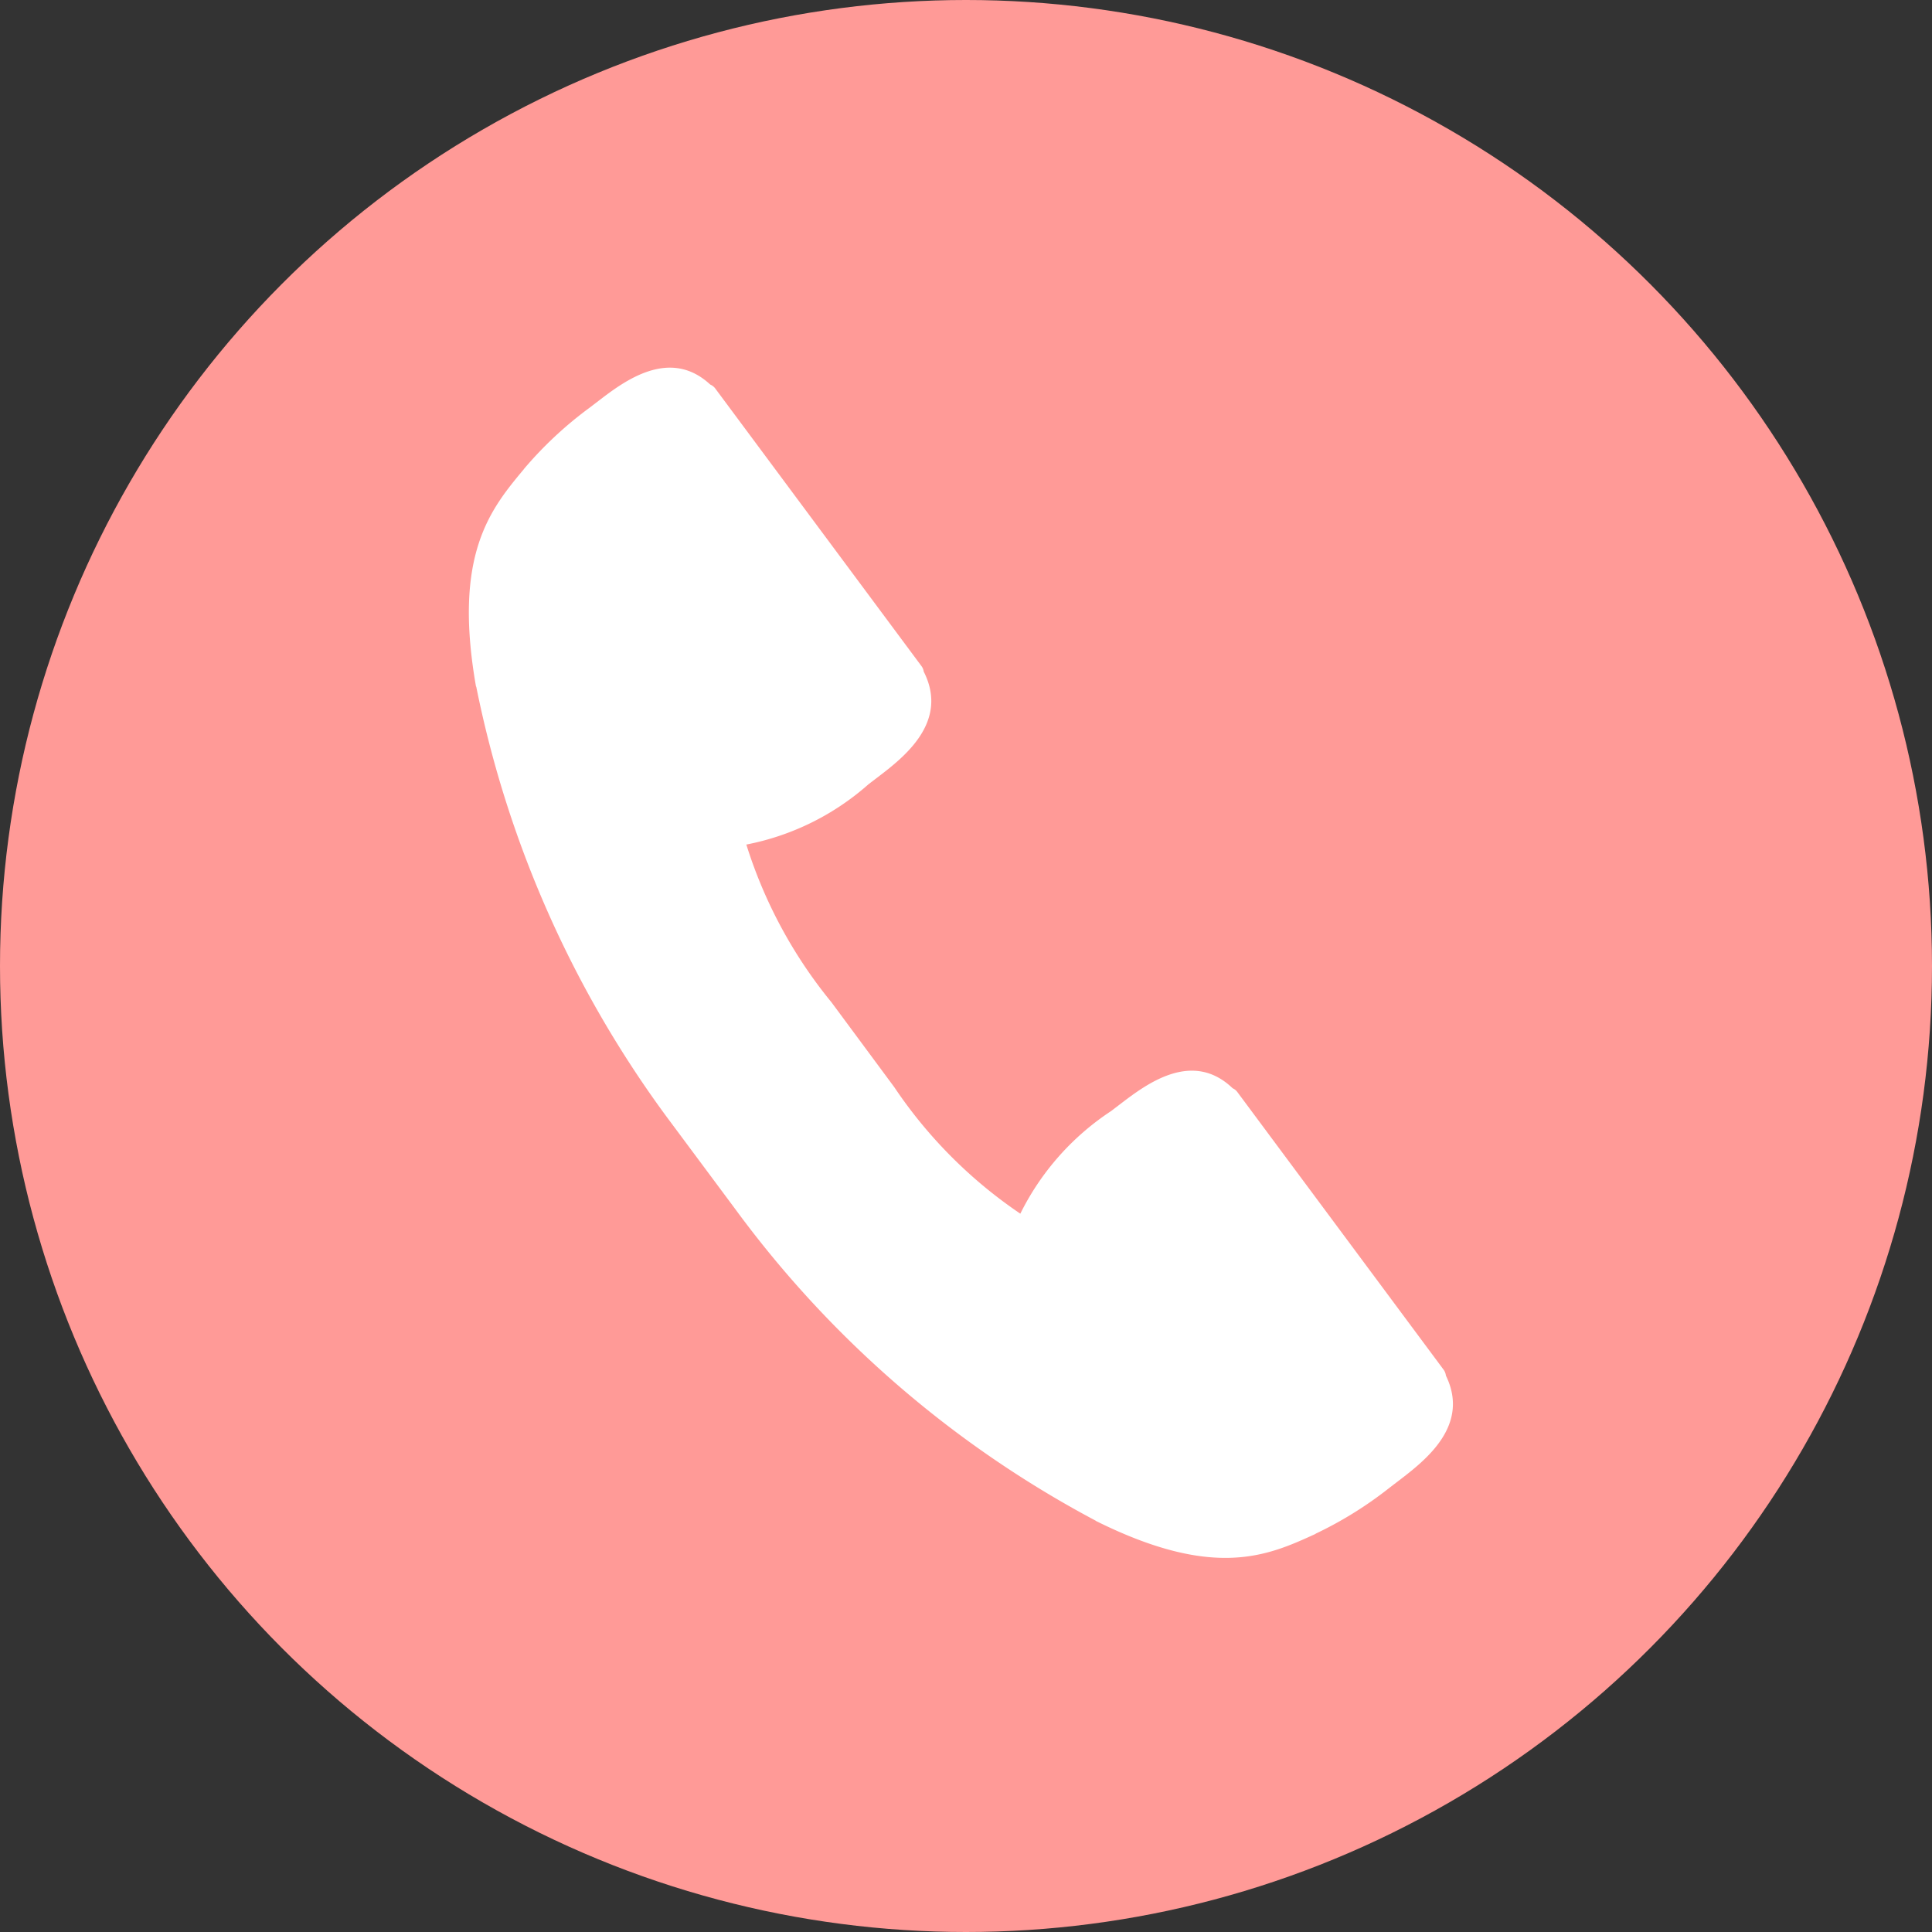 <svg xmlns="http://www.w3.org/2000/svg" width="39" height="39" viewBox="0 0 39 39"><rect x="0" y="0" width="39" height="39" fill="#333333" stroke="none"/><g transform="translate(-954 70)"><circle cx="19.5" cy="19.5" r="19.5" transform="translate(954 -70)" fill="#ff9a97"/><g transform="translate(964.172 -63.06) rotate(8)"><g transform="translate(0 0)"><path d="M.76,2.442a.036.036,0,0,0,.006-.008A7.76,7.76,0,0,1,1.891,1.043l.168-.17C2.514.41,3.328-.408,4.247.232a.247.247,0,0,1,.107.06L9.264,5.27a.237.237,0,0,1,.057.1c.655.939-.16,1.772-.619,2.237l-.168.17A5.216,5.216,0,0,1,6.261,9.326a9.5,9.5,0,0,0,2.146,2.915L9.9,13.76a9.412,9.412,0,0,0,2.875,2.175A5.285,5.285,0,0,1,14.3,13.63l.168-.17c.459-.465,1.28-1.292,2.2-.628a.232.232,0,0,1,.1.058l4.91,4.978a.252.252,0,0,1,.059.108c.63.932-.178,1.755-.632,2.218l-.168.17A7.812,7.812,0,0,1,19.581,21.5a.083.083,0,0,1-.013.012c-.881.562-1.88,1.2-4.415.354-.006,0-.01-.008-.015-.008a21.55,21.55,0,0,1-8.076-5.216l-1.5-1.519A21.918,21.918,0,0,1,.422,6.939c0-.008-.01-.012-.011-.019C-.42,4.35.206,3.339.76,2.446Z" transform="translate(-0.008 0.003)" fill="#fff"/></g></g></g></svg>